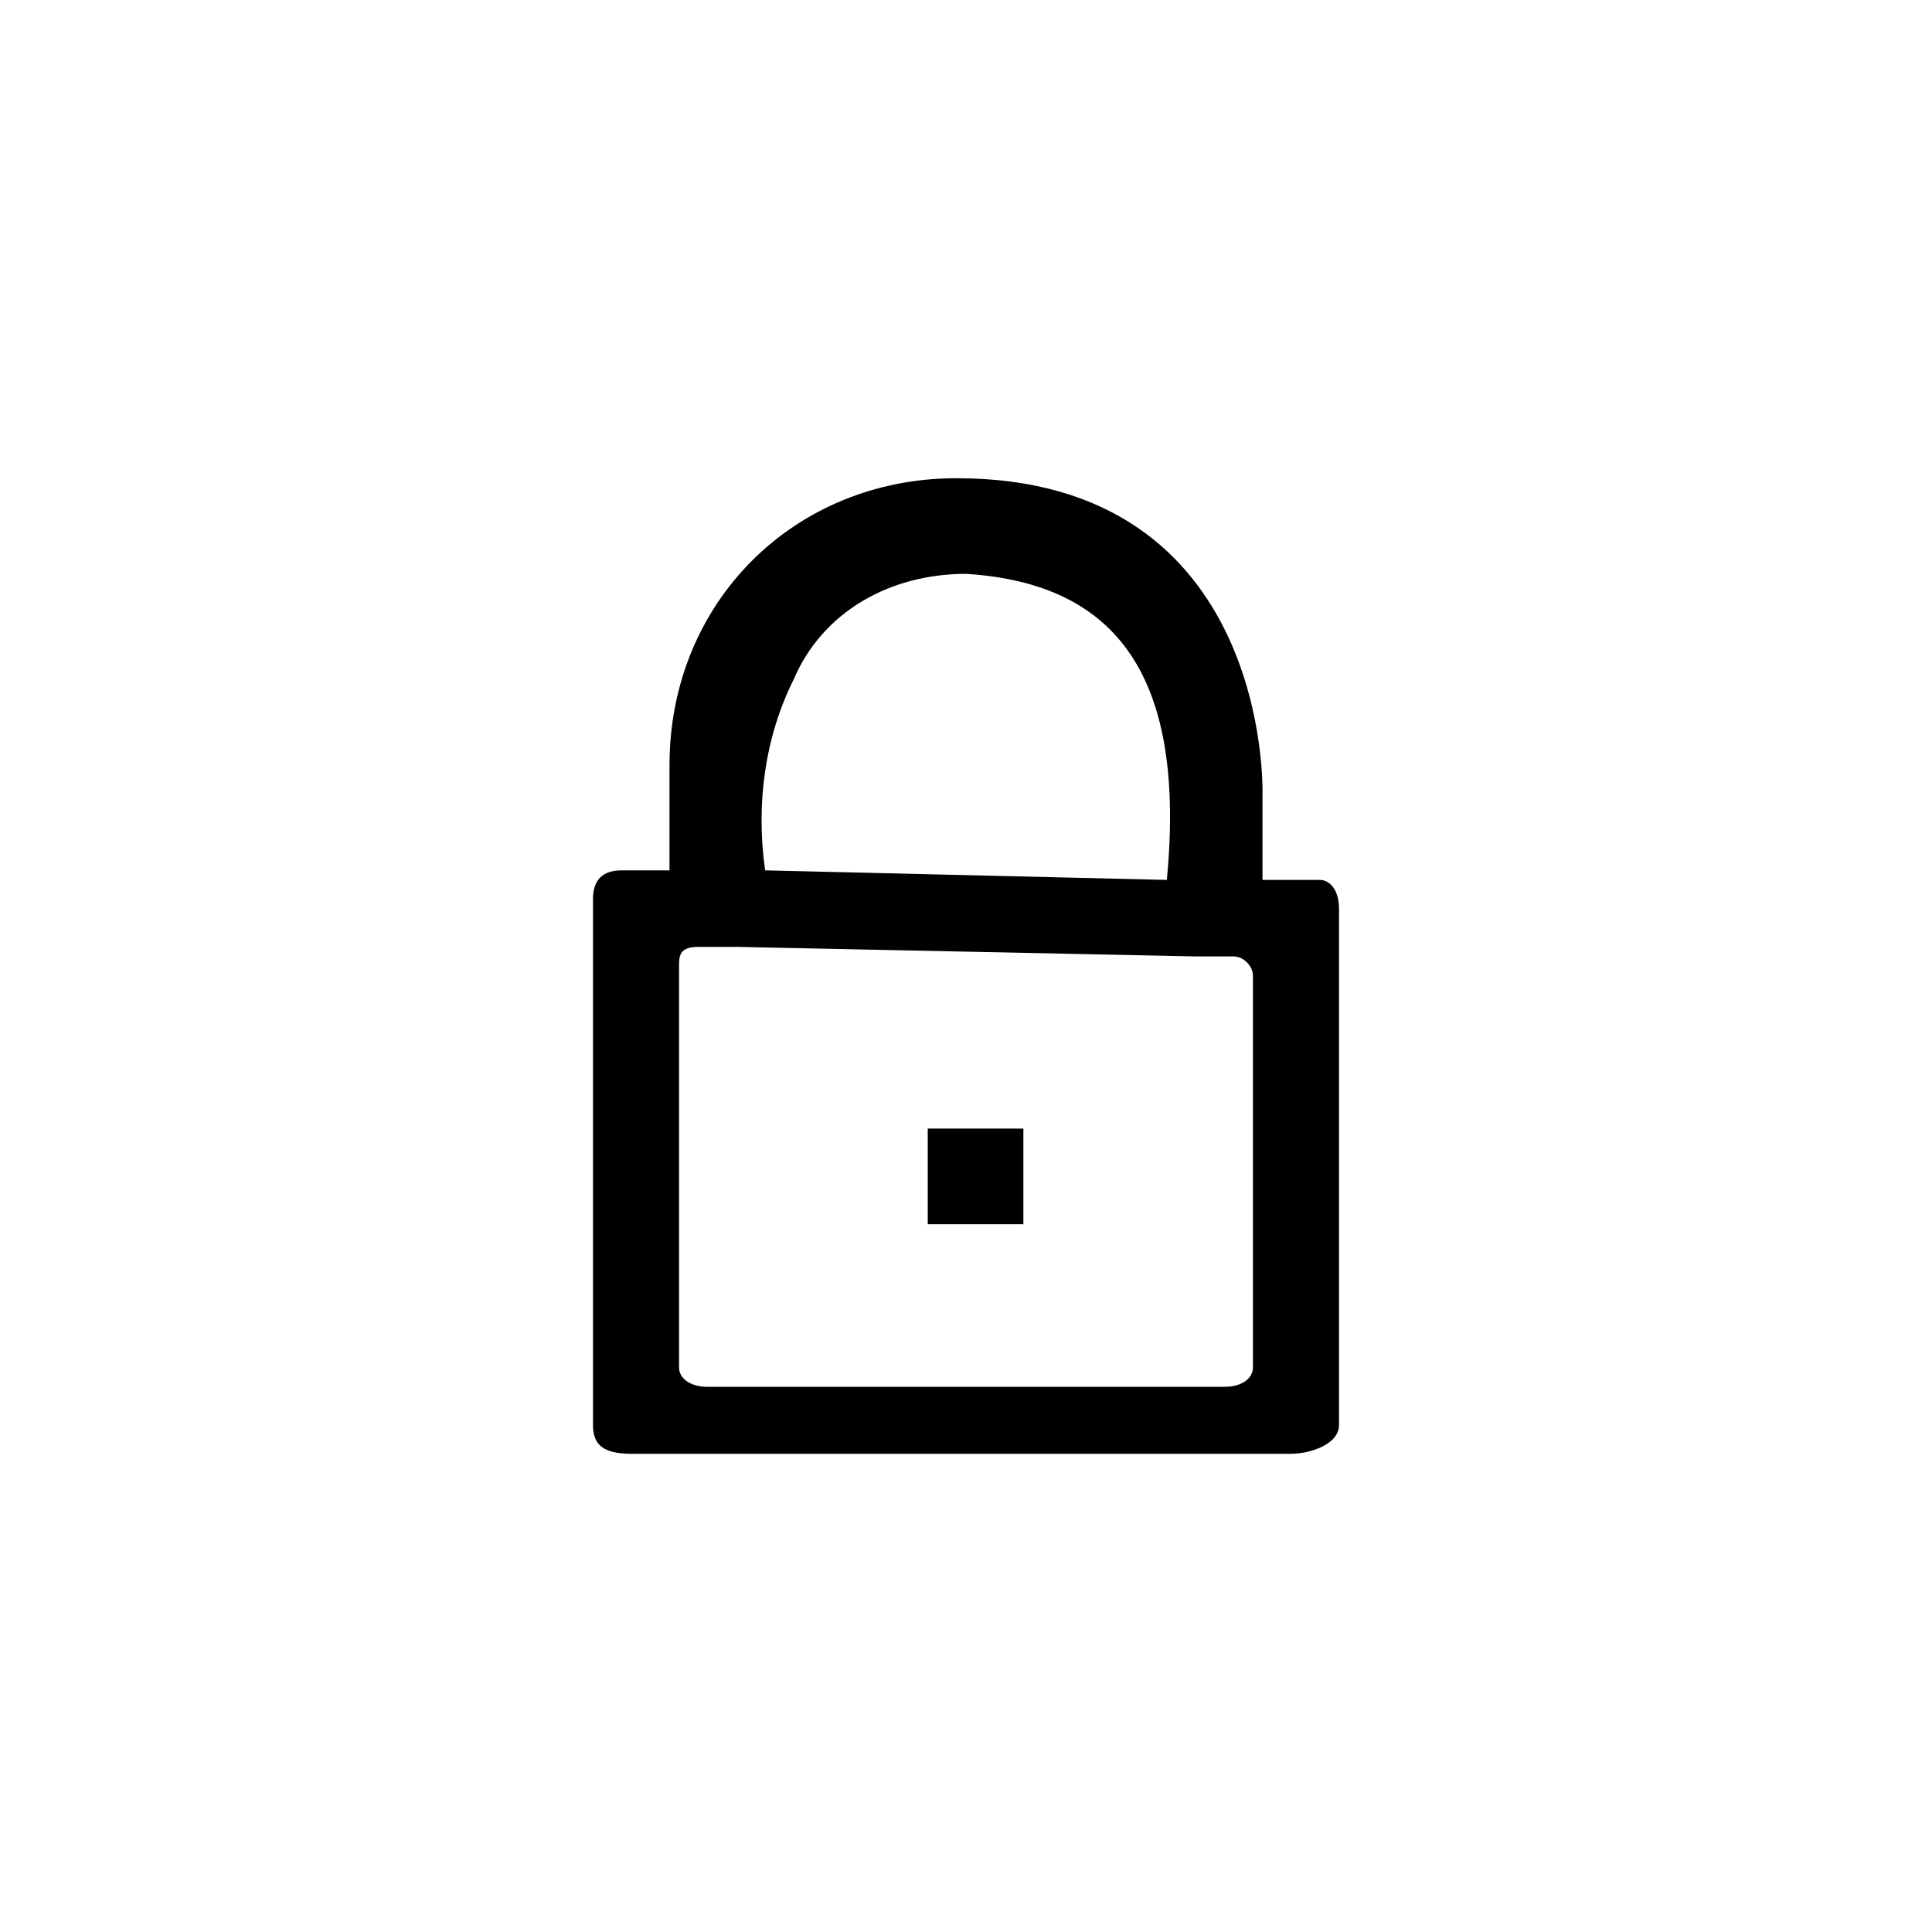 <?xml version="1.0" encoding="utf-8"?>
<!-- Generator: Adobe Illustrator 27.0.0, SVG Export Plug-In . SVG Version: 6.00 Build 0)  -->
<svg version="1.1" id="图层_1" xmlns="http://www.w3.org/2000/svg" xmlns:xlink="http://www.w3.org/1999/xlink" x="0px" y="0px"
	 viewBox="0 0 20.2 20.2" style="enable-background:new 0 0 20.2 20.2;" xml:space="preserve">
<style type="text/css">
	.st0{fill:none;}
</style>
<g id="图层_2_00000030481848799716248510000010444320747170269063_">
	<g id="图层_1-2">
		<rect y="0" class="st0" width="20.2" height="20.2"/>
		<path d="M14,13.4V9.5c0-0.2-0.1-0.3-0.2-0.3h-0.1h-0.5V8.3c0,0,0.1-3.3-3.2-3.3C8.3,5,7,6.3,7,8c0,0.1,0,0.1,0,0.2v0.9H6.5
			c-0.2,0-0.3,0.1-0.3,0.3v5.5c0,0.2,0.1,0.3,0.4,0.3h3.9h3c0.2,0,0.5-0.1,0.5-0.3V13.4z M8.3,7.1C8.6,6.4,9.3,6,10.1,6
			c1.6,0.1,2.3,1.1,2.1,3.2L8,9.1C7.9,8.4,8,7.7,8.3,7.1z M12.8,14.5h-2.4h-3c-0.2,0-0.3-0.1-0.3-0.2v-4.2c0-0.1,0-0.2,0.2-0.2h0.4
			l4.8,0.1h0.4c0.1,0,0.2,0.1,0.2,0.2c0,0,0,0,0,0.1v4C13.1,14.4,13,14.5,12.8,14.5z"/>
	</g>
</g>
<rect x="9.7" y="11.8" width="1" height="1"/>
</svg>
